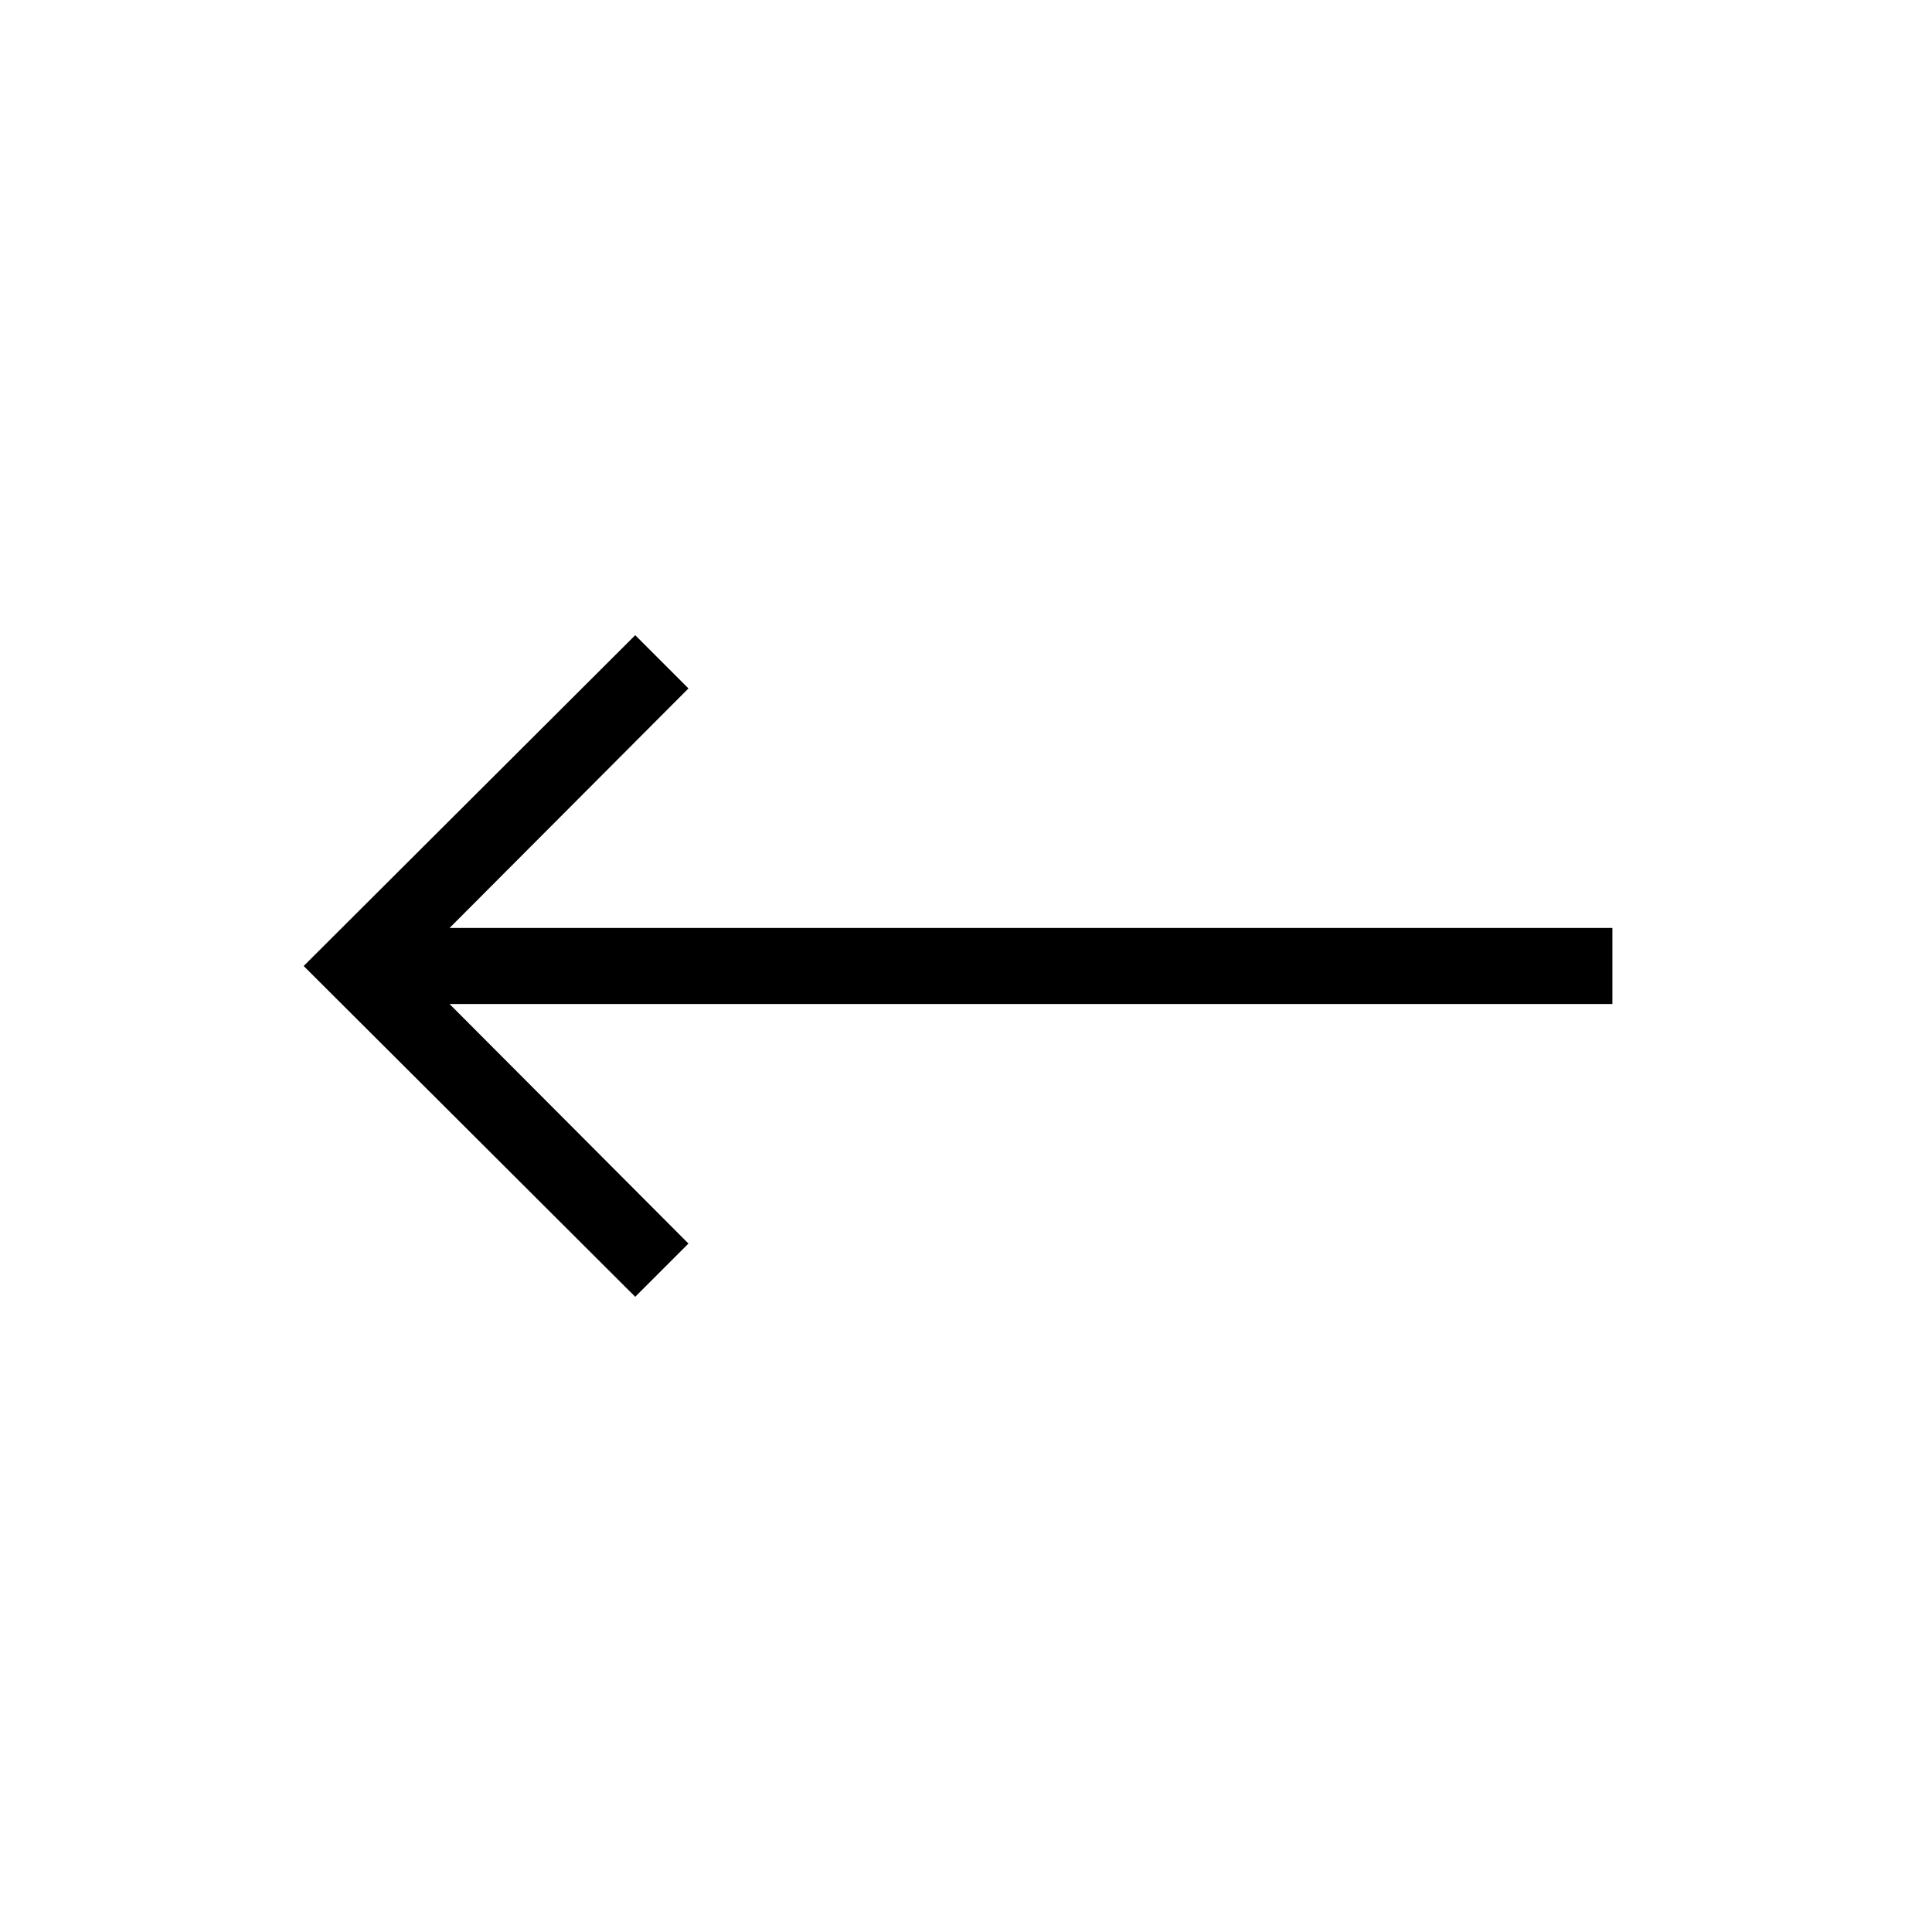 <?xml version="1.0" encoding="UTF-8"?>
<!-- Uploaded to: ICON Repo, www.svgrepo.com, Generator: ICON Repo Mixer Tools -->
<svg fill="#000000" width="800px" height="800px" version="1.1" viewBox="144 144 512 512" xmlns="http://www.w3.org/2000/svg">
 <g>
  <path d="m248.86 389.92h322.44v20.152h-322.44z"/>
  <path d="m312.34 487.66-87.863-87.66 87.863-87.664 14.105 14.105-73.355 73.559 73.355 73.555z"/>
 </g>
</svg>